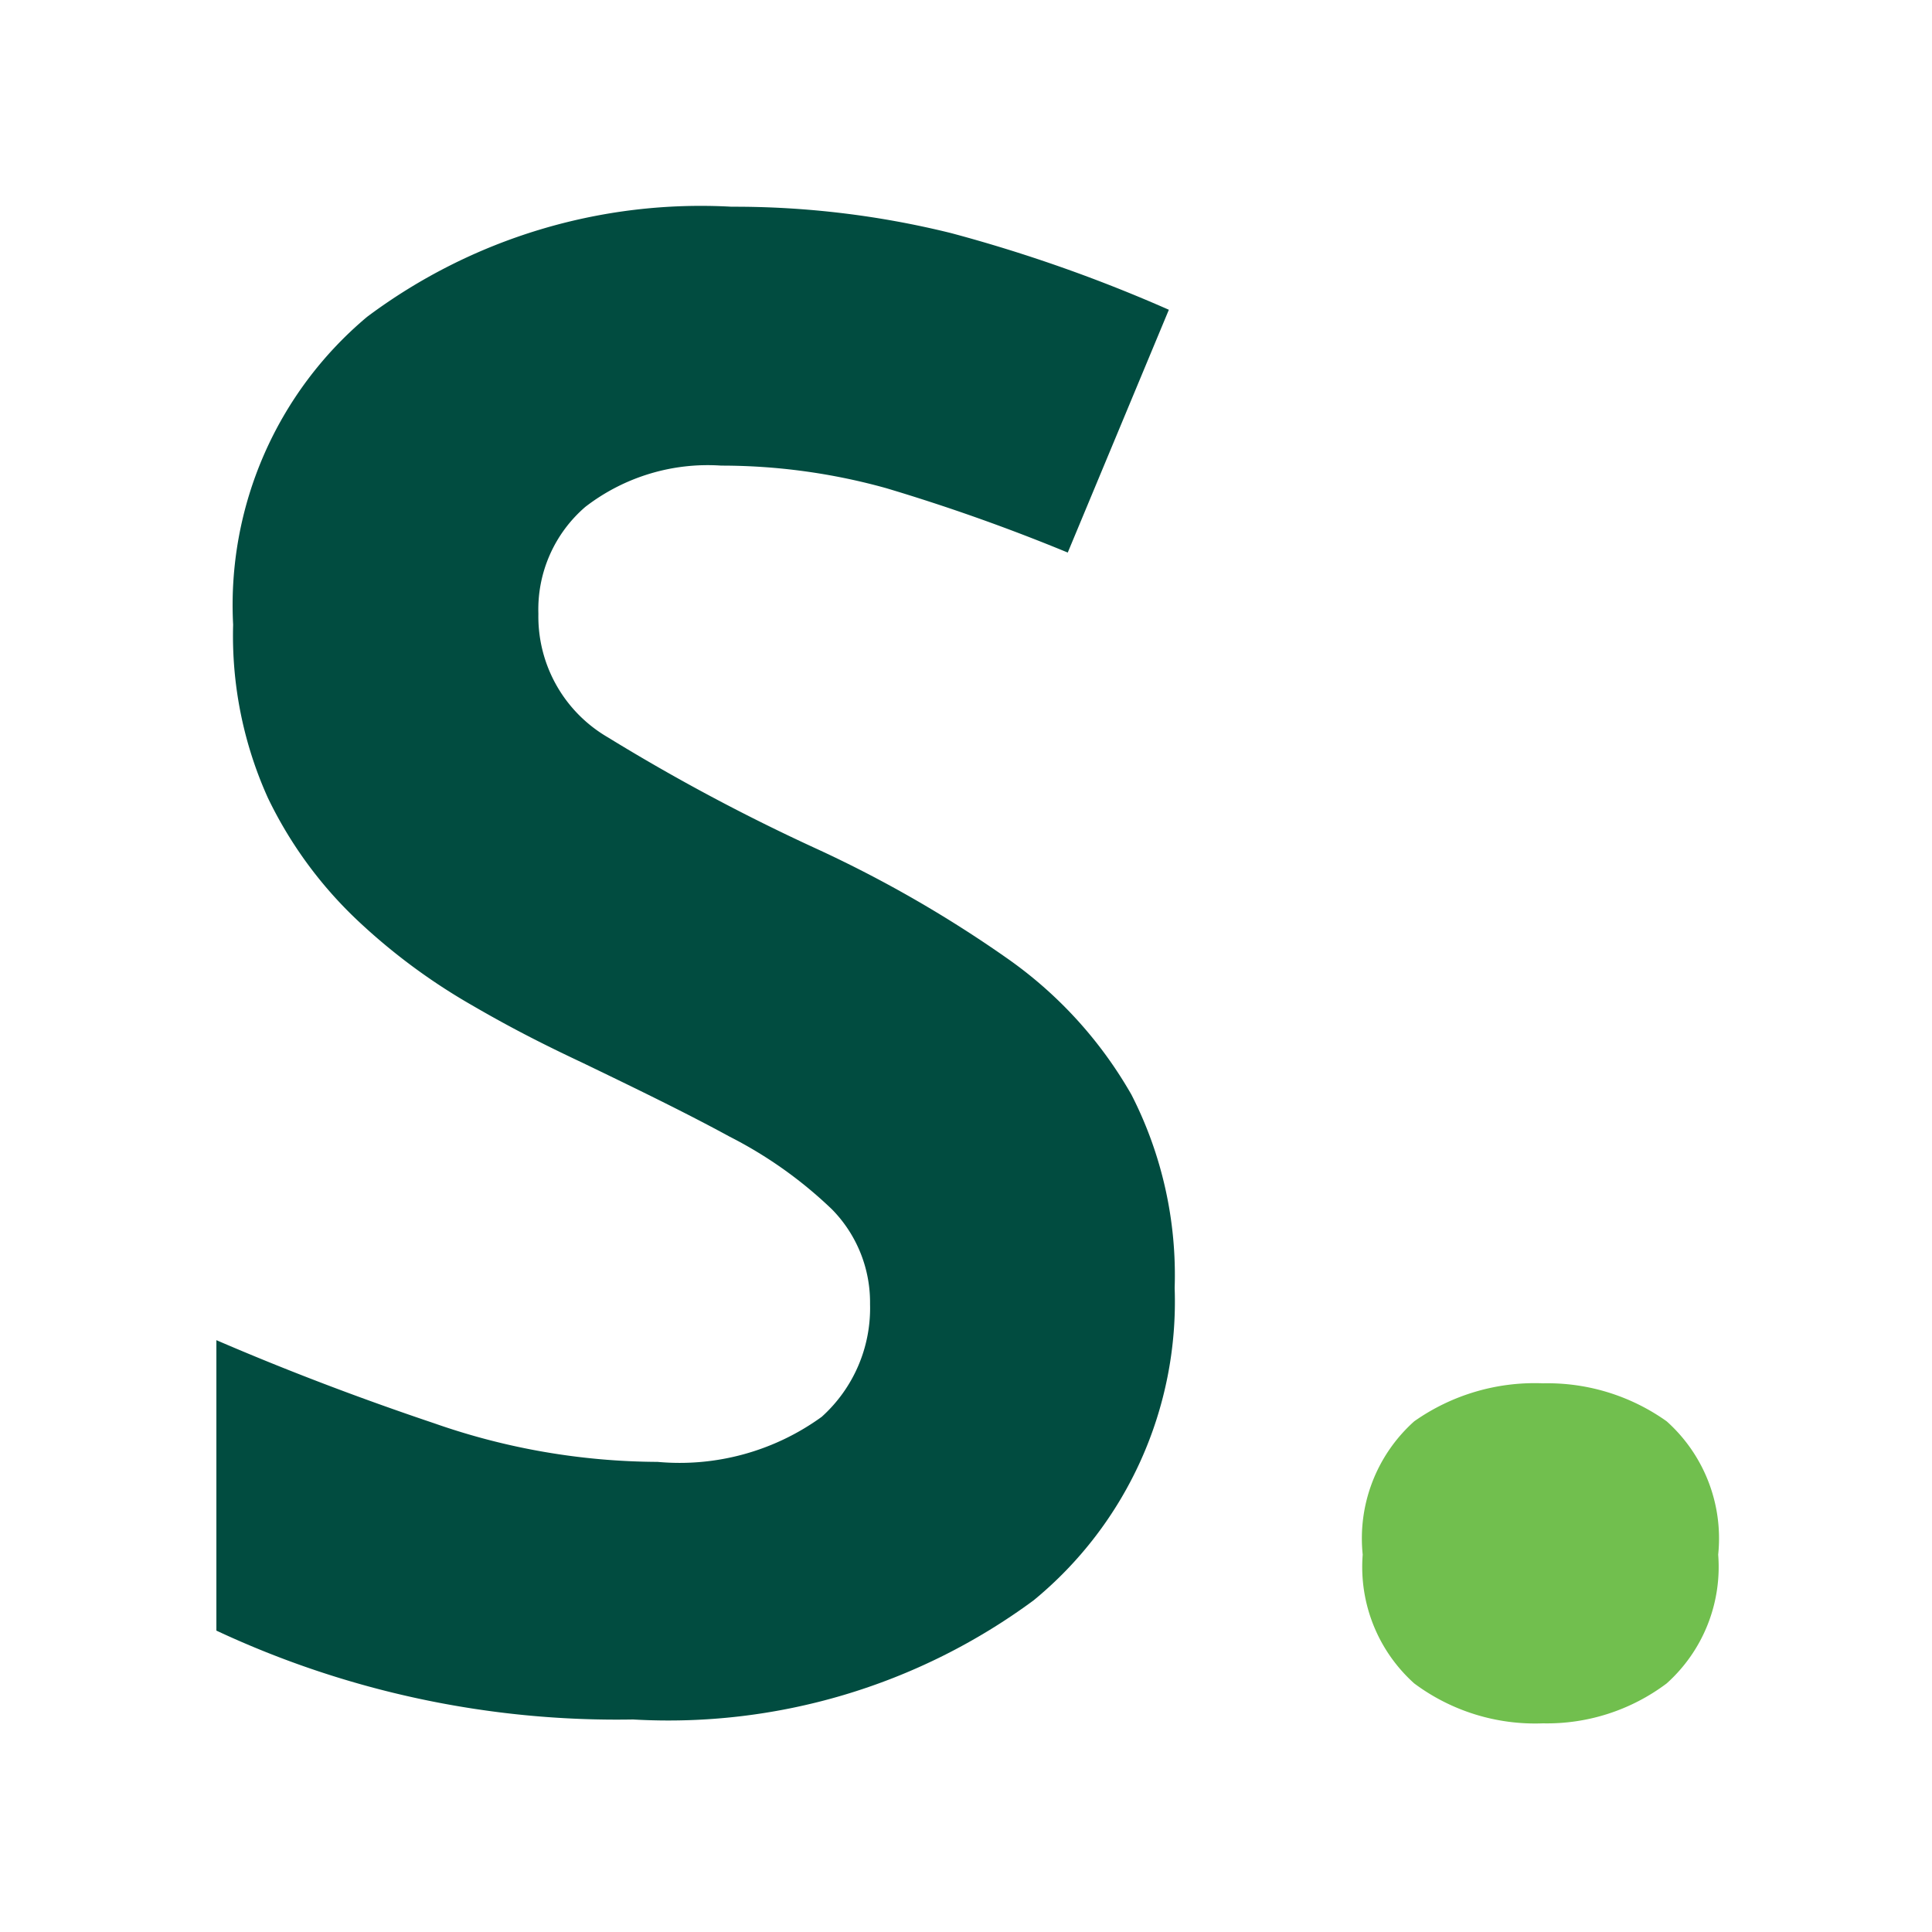 <svg xmlns="http://www.w3.org/2000/svg" id="Layer_1" data-name="Layer 1" viewBox="0 0 30 30"><defs><style>.cls-1{fill:#014c40;}.cls-2{fill:#71bf4e;}</style></defs><path class="cls-1" d="M18.24,20a6,6,0,0,1-2.19,4.85A9.55,9.55,0,0,1,9.83,26.7a14.67,14.67,0,0,1-6.47-1.38V20.81c1.09.47,2.22.9,3.38,1.29a10.6,10.6,0,0,0,3.47.6A3.76,3.76,0,0,0,12.76,22a2.27,2.27,0,0,0,.75-1.75,2.06,2.06,0,0,0-.59-1.47,6.63,6.63,0,0,0-1.59-1.13c-.66-.36-1.42-.73-2.27-1.14C8.53,16.26,8,16,7.33,15.61A9.41,9.41,0,0,1,5.56,14.3a6.47,6.47,0,0,1-1.4-1.91A6.12,6.12,0,0,1,3.62,9.7,5.84,5.84,0,0,1,5.7,4.92a8.65,8.65,0,0,1,5.66-1.71,14,14,0,0,1,3.41.41,23.3,23.3,0,0,1,3.38,1.19L16.58,8.58a29.59,29.59,0,0,0-2.82-1,9.53,9.53,0,0,0-2.56-.35,3.11,3.11,0,0,0-2.11.64,2.1,2.1,0,0,0-.73,1.66,2.17,2.17,0,0,0,1.08,1.92,30.49,30.49,0,0,0,3.24,1.73,18.92,18.92,0,0,1,3,1.73A6.54,6.54,0,0,1,17.57,17,6.15,6.15,0,0,1,18.24,20Z"></path><path class="cls-2" d="M21.16,24.14a2.44,2.44,0,0,1,.8-2.07,3.25,3.25,0,0,1,2-.59,3.19,3.19,0,0,1,1.92.59,2.44,2.44,0,0,1,.8,2.07,2.43,2.43,0,0,1-.8,2,3.09,3.09,0,0,1-1.92.62,3.14,3.14,0,0,1-2-.62A2.43,2.43,0,0,1,21.16,24.14Z"></path></svg>